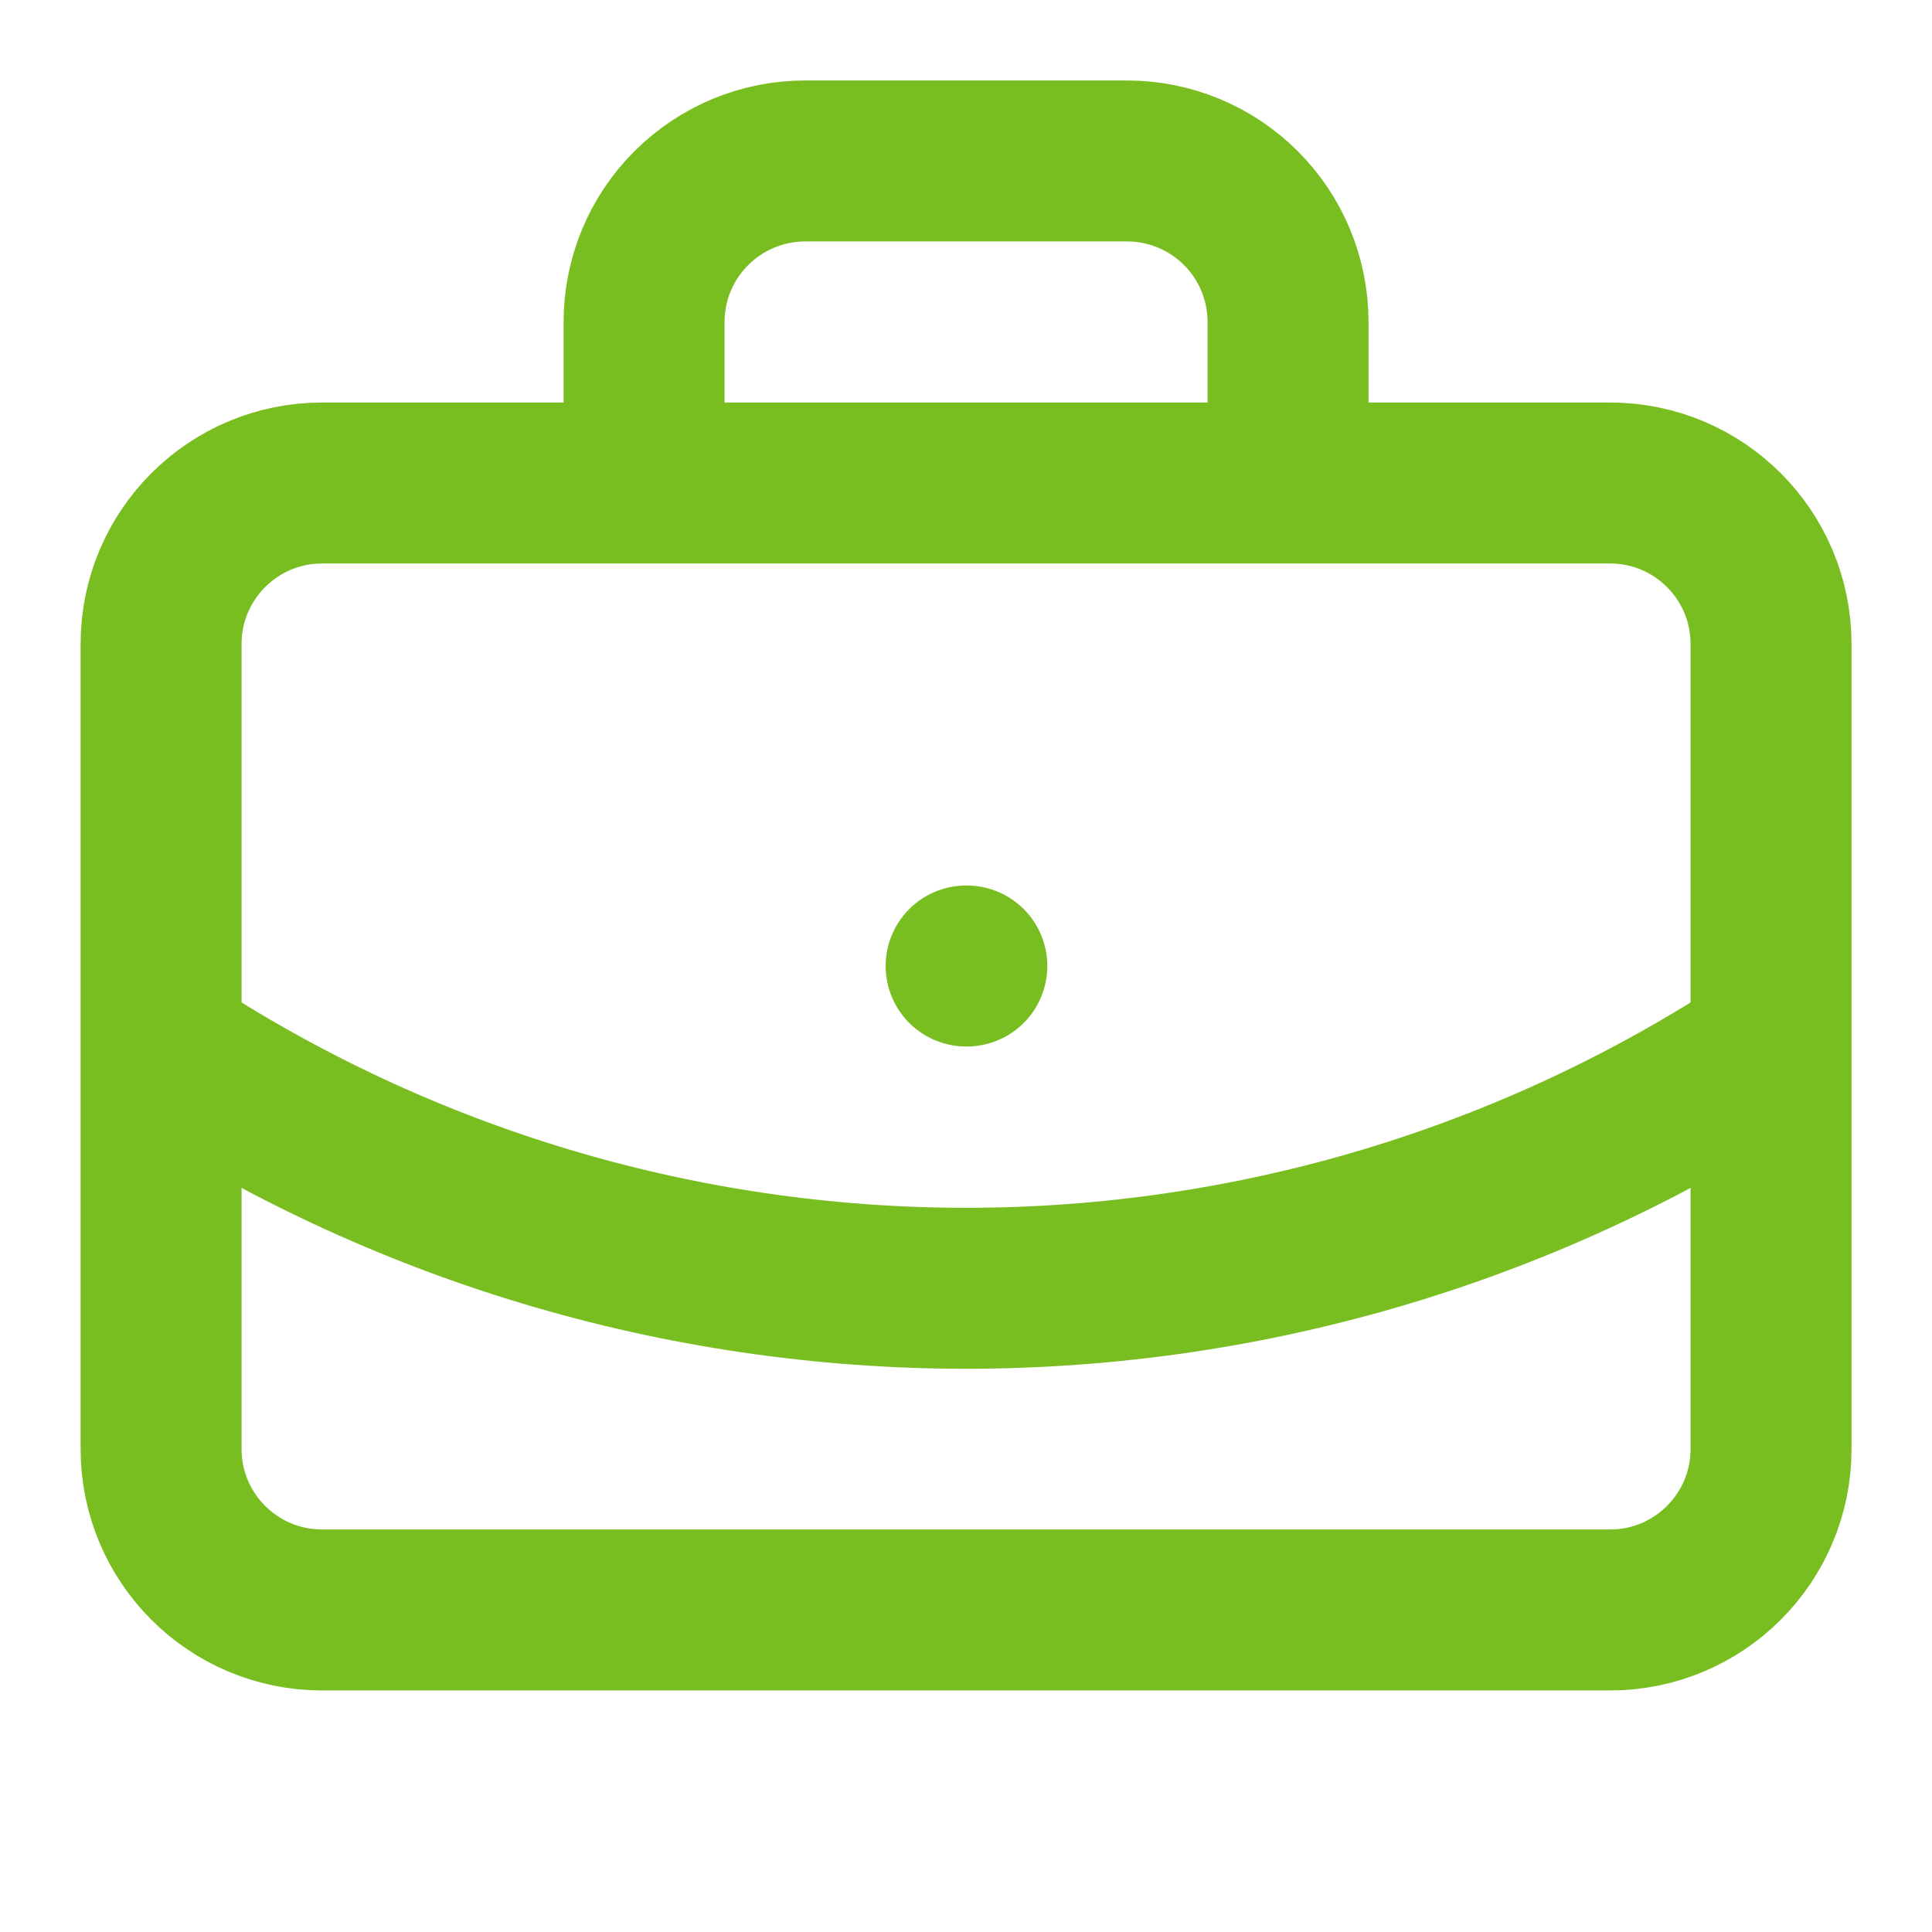 <svg width="16" height="16" viewBox="0 0 16 16" fill="none" xmlns="http://www.w3.org/2000/svg">
<path d="M8.001 8H8.007M10.667 4V2.667C10.667 2.313 10.527 1.974 10.277 1.724C10.027 1.474 9.688 1.333 9.334 1.333H6.667C6.314 1.333 5.975 1.474 5.725 1.724C5.474 1.974 5.334 2.313 5.334 2.667V4M14.667 8.667C12.689 9.973 10.371 10.669 8.001 10.669C5.63 10.669 3.312 9.973 1.334 8.667M2.667 4H13.334C14.07 4 14.667 4.597 14.667 5.333V12C14.667 12.736 14.07 13.333 13.334 13.333H2.667C1.931 13.333 1.334 12.736 1.334 12V5.333C1.334 4.597 1.931 4 2.667 4Z" stroke="#78BE20" stroke-width="1.333" stroke-linecap="round" stroke-linejoin="round"/>
</svg>
